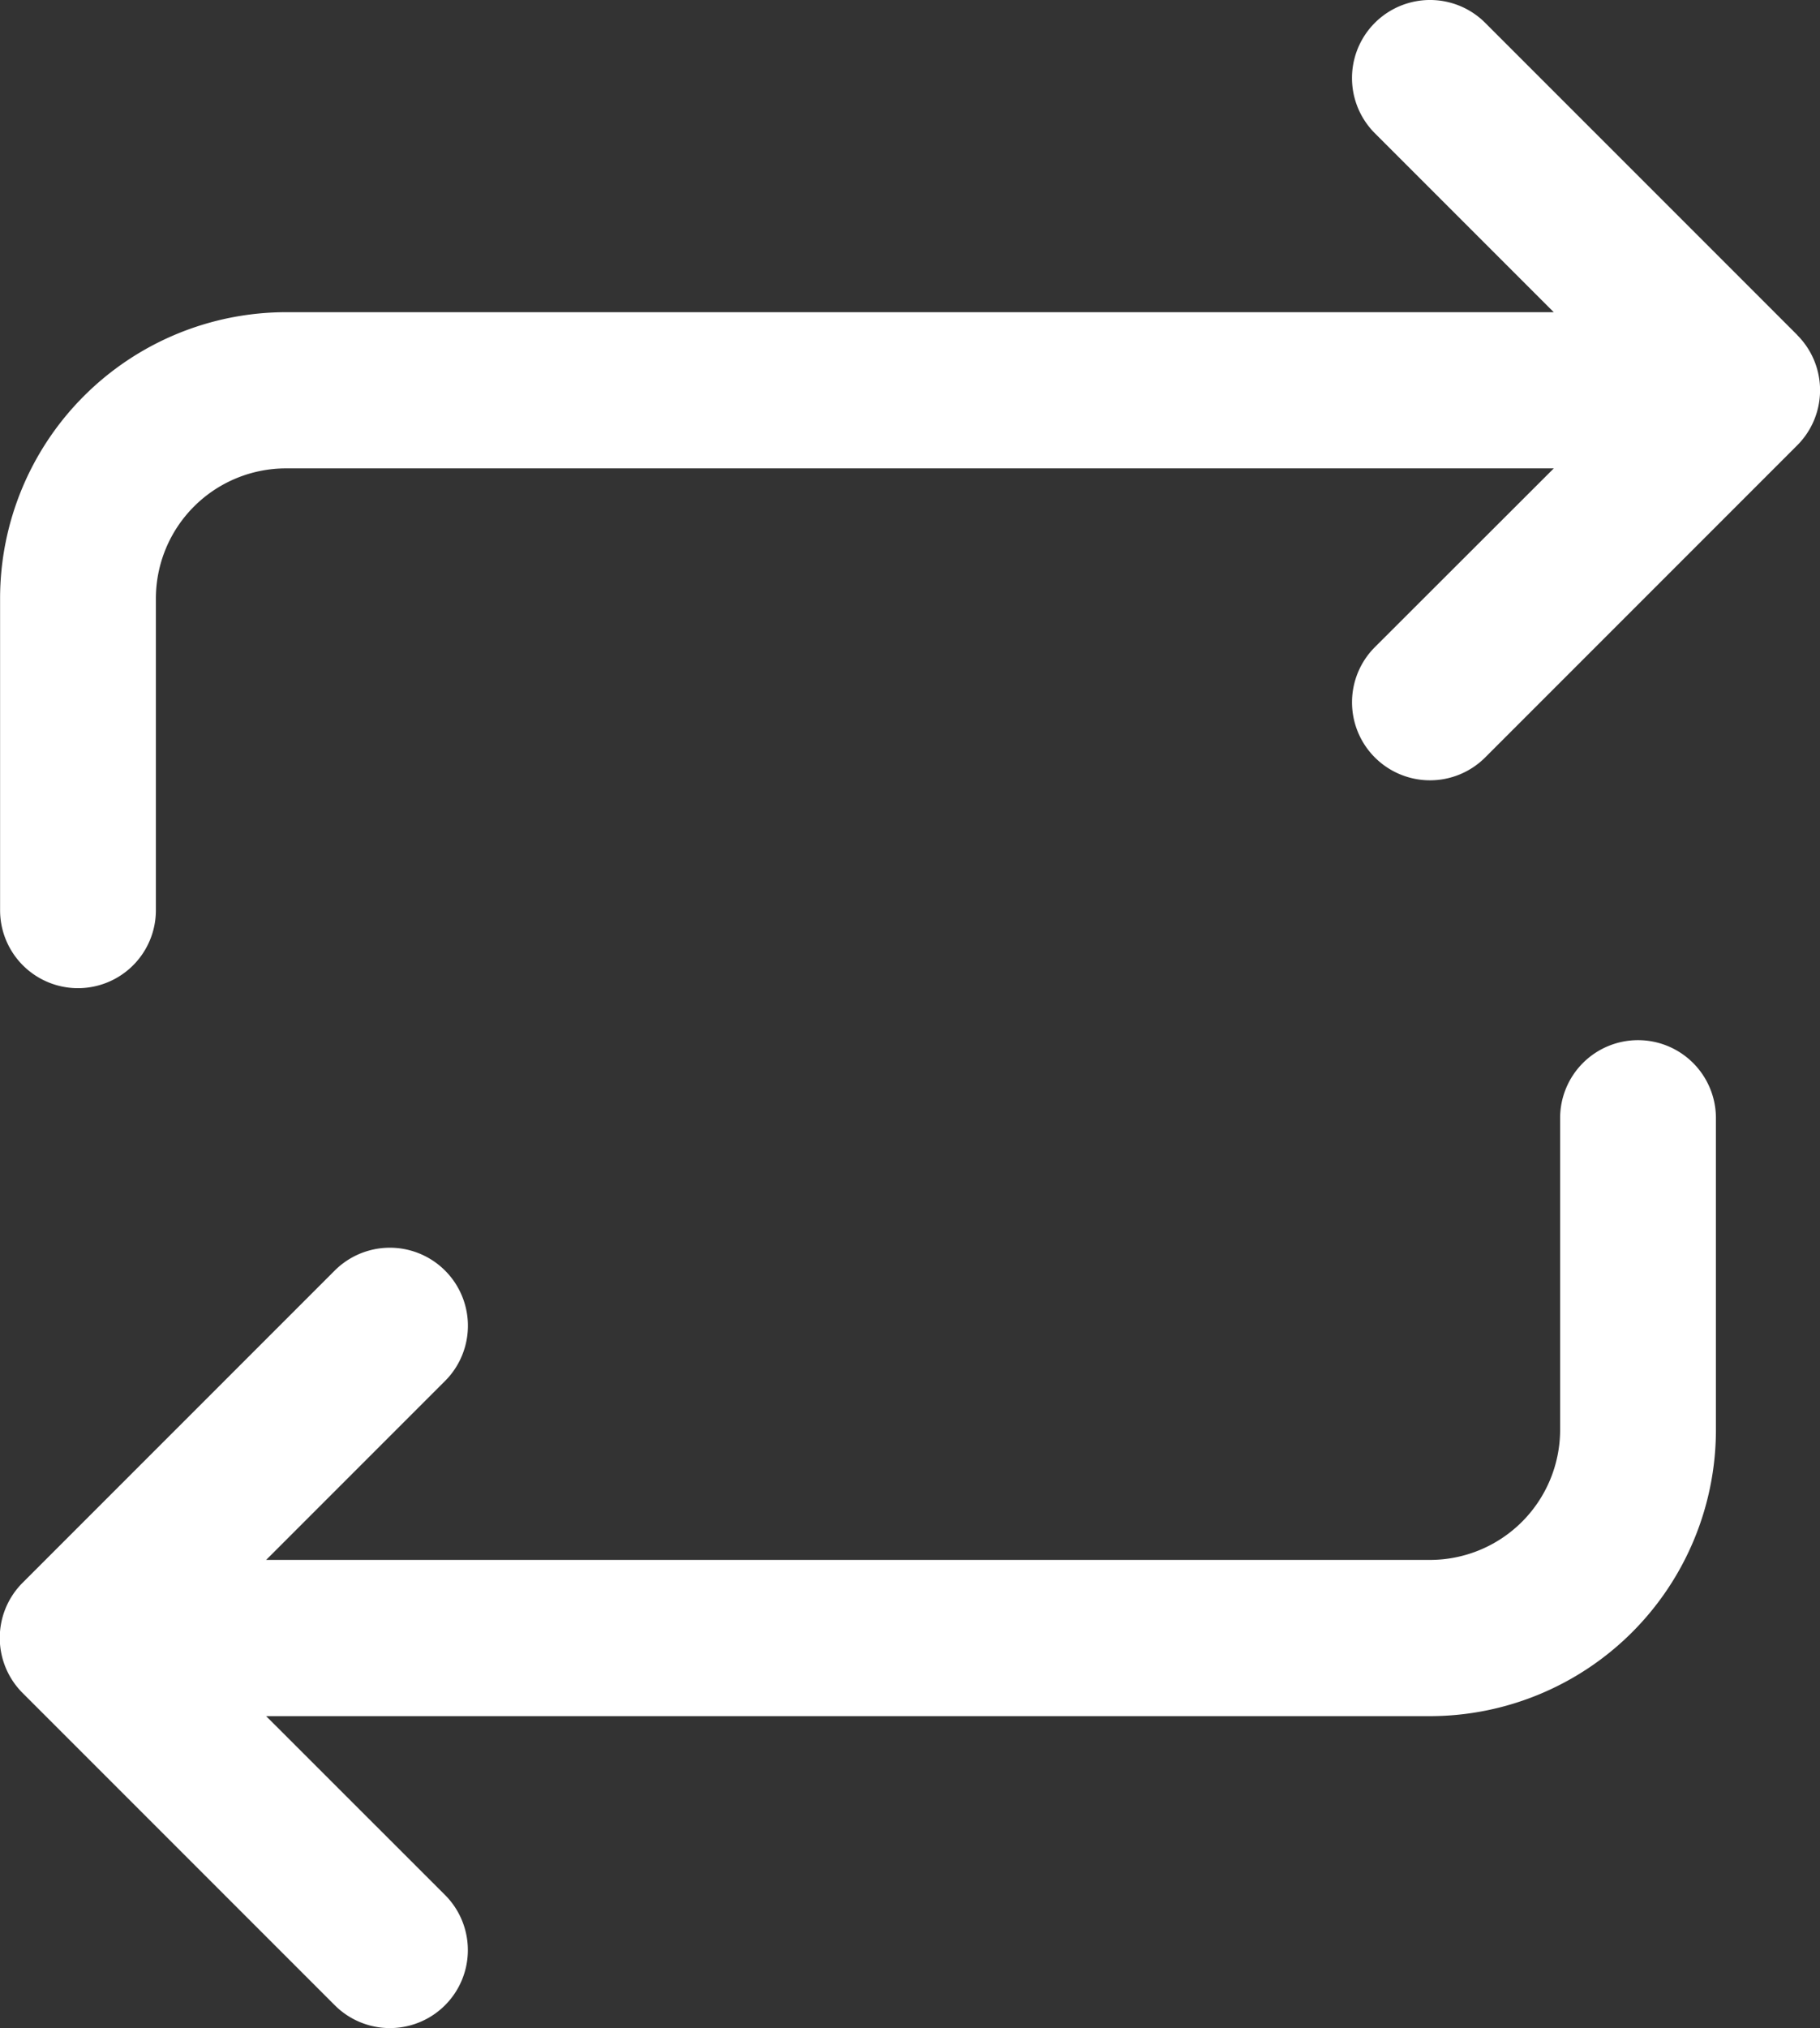 <svg xmlns="http://www.w3.org/2000/svg" width="42.055" height="46.857" viewBox="0 0 42.055 46.857">
  <rect x="0" y="0" width="42.055" height="46.857" fill="#333333" stroke="none"/>
  <g id="exchange_1_" data-name="exchange (1)" transform="translate(-3.25 -2.251)">
    <path id="Path_43" data-name="Path 43" d="M44.778,9.989l-7.21-7.21a1.8,1.8,0,1,0-2.55,2.55l4.134,4.134H9.86a6.614,6.614,0,0,0-6.609,6.609v7.207a1.8,1.8,0,0,0,3.6,0V16.071a3.008,3.008,0,0,1,3-3H39.153L35.019,17.2a1.8,1.8,0,1,0,2.547,2.55l7.21-7.21a1.8,1.8,0,0,0,0-2.55Z" transform="translate(0.001 0)" fill="#fff"/>
    <path id="Path_44" data-name="Path 44" d="M41.1,12.251a1.8,1.8,0,0,0-1.8,1.8v7.207a3.008,3.008,0,0,1-3,3H9.4l4.134-4.134a1.8,1.8,0,0,0-2.55-2.55l-7.21,7.21a1.8,1.8,0,0,0,0,2.55l7.21,7.21A1.8,1.8,0,0,0,13.535,32L9.4,27.867H36.291A6.614,6.614,0,0,0,42.9,21.259V14.051a1.8,1.8,0,0,0-1.8-1.8Z" transform="translate(0 14.029)" fill="#fff"/>
  </g>
</svg>
